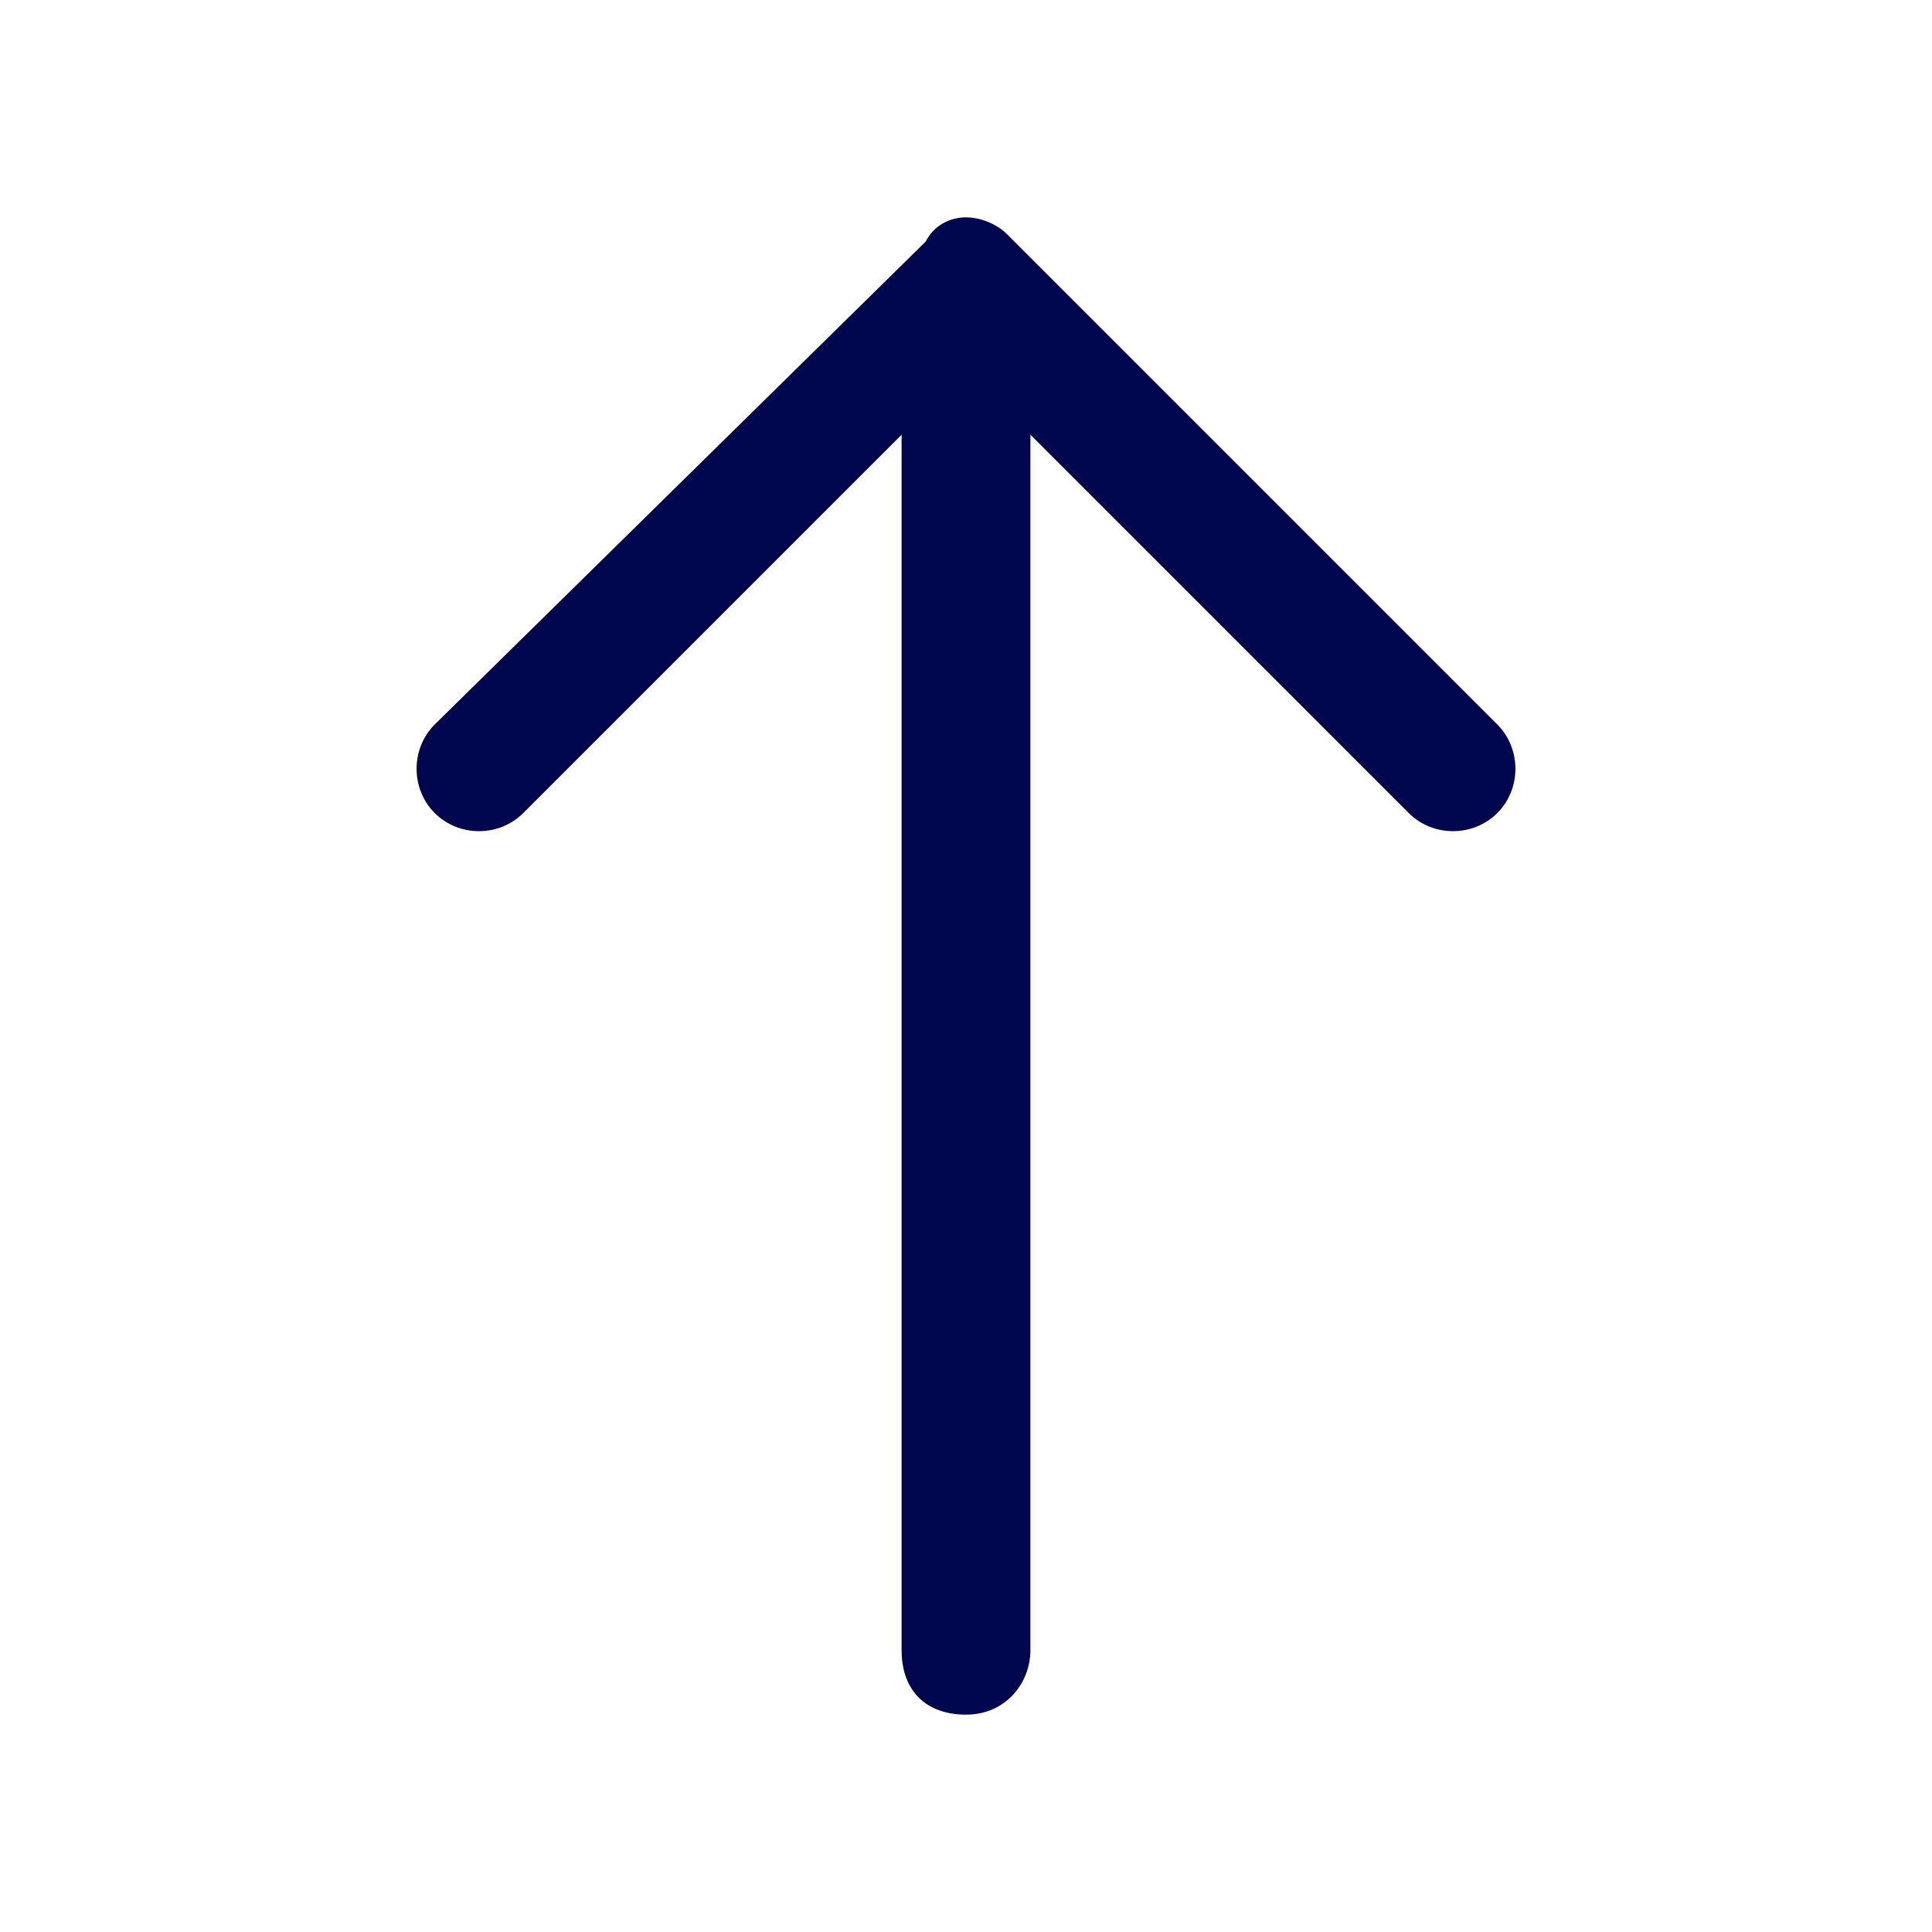 <?xml version="1.0" encoding="UTF-8"?>
<svg xmlns="http://www.w3.org/2000/svg" xmlns:xlink="http://www.w3.org/1999/xlink" id="Layer_1" version="1.1" viewBox="0 0 24 24">
  <!-- Generator: Adobe Illustrator 29.3.1, SVG Export Plug-In . SVG Version: 2.1.0 Build 151)  -->
  <defs>
    <style>
      .st0 {
        fill: #00074f;
      }
    </style>
  </defs>
  <path class="st0" d="M12,2.7c.2,0,.4.1.5.2l6.1,6.1c.3.3.3.8,0,1.1s-.8.3-1.1,0l-5.5-5.5-5.5,5.5c-.3.3-.8.3-1.1,0-.3-.3-.3-.8,0-1.1l6.1-6c.1-.2.3-.3.5-.3Z"></path>
  <path class="st0" d="M12,2.9c.4,0,.8.3.8.8v16.8c0,.4-.3.8-.8.8s-.8-.3-.8-.8V3.7c0-.4.4-.8.8-.8Z"></path>
</svg>
